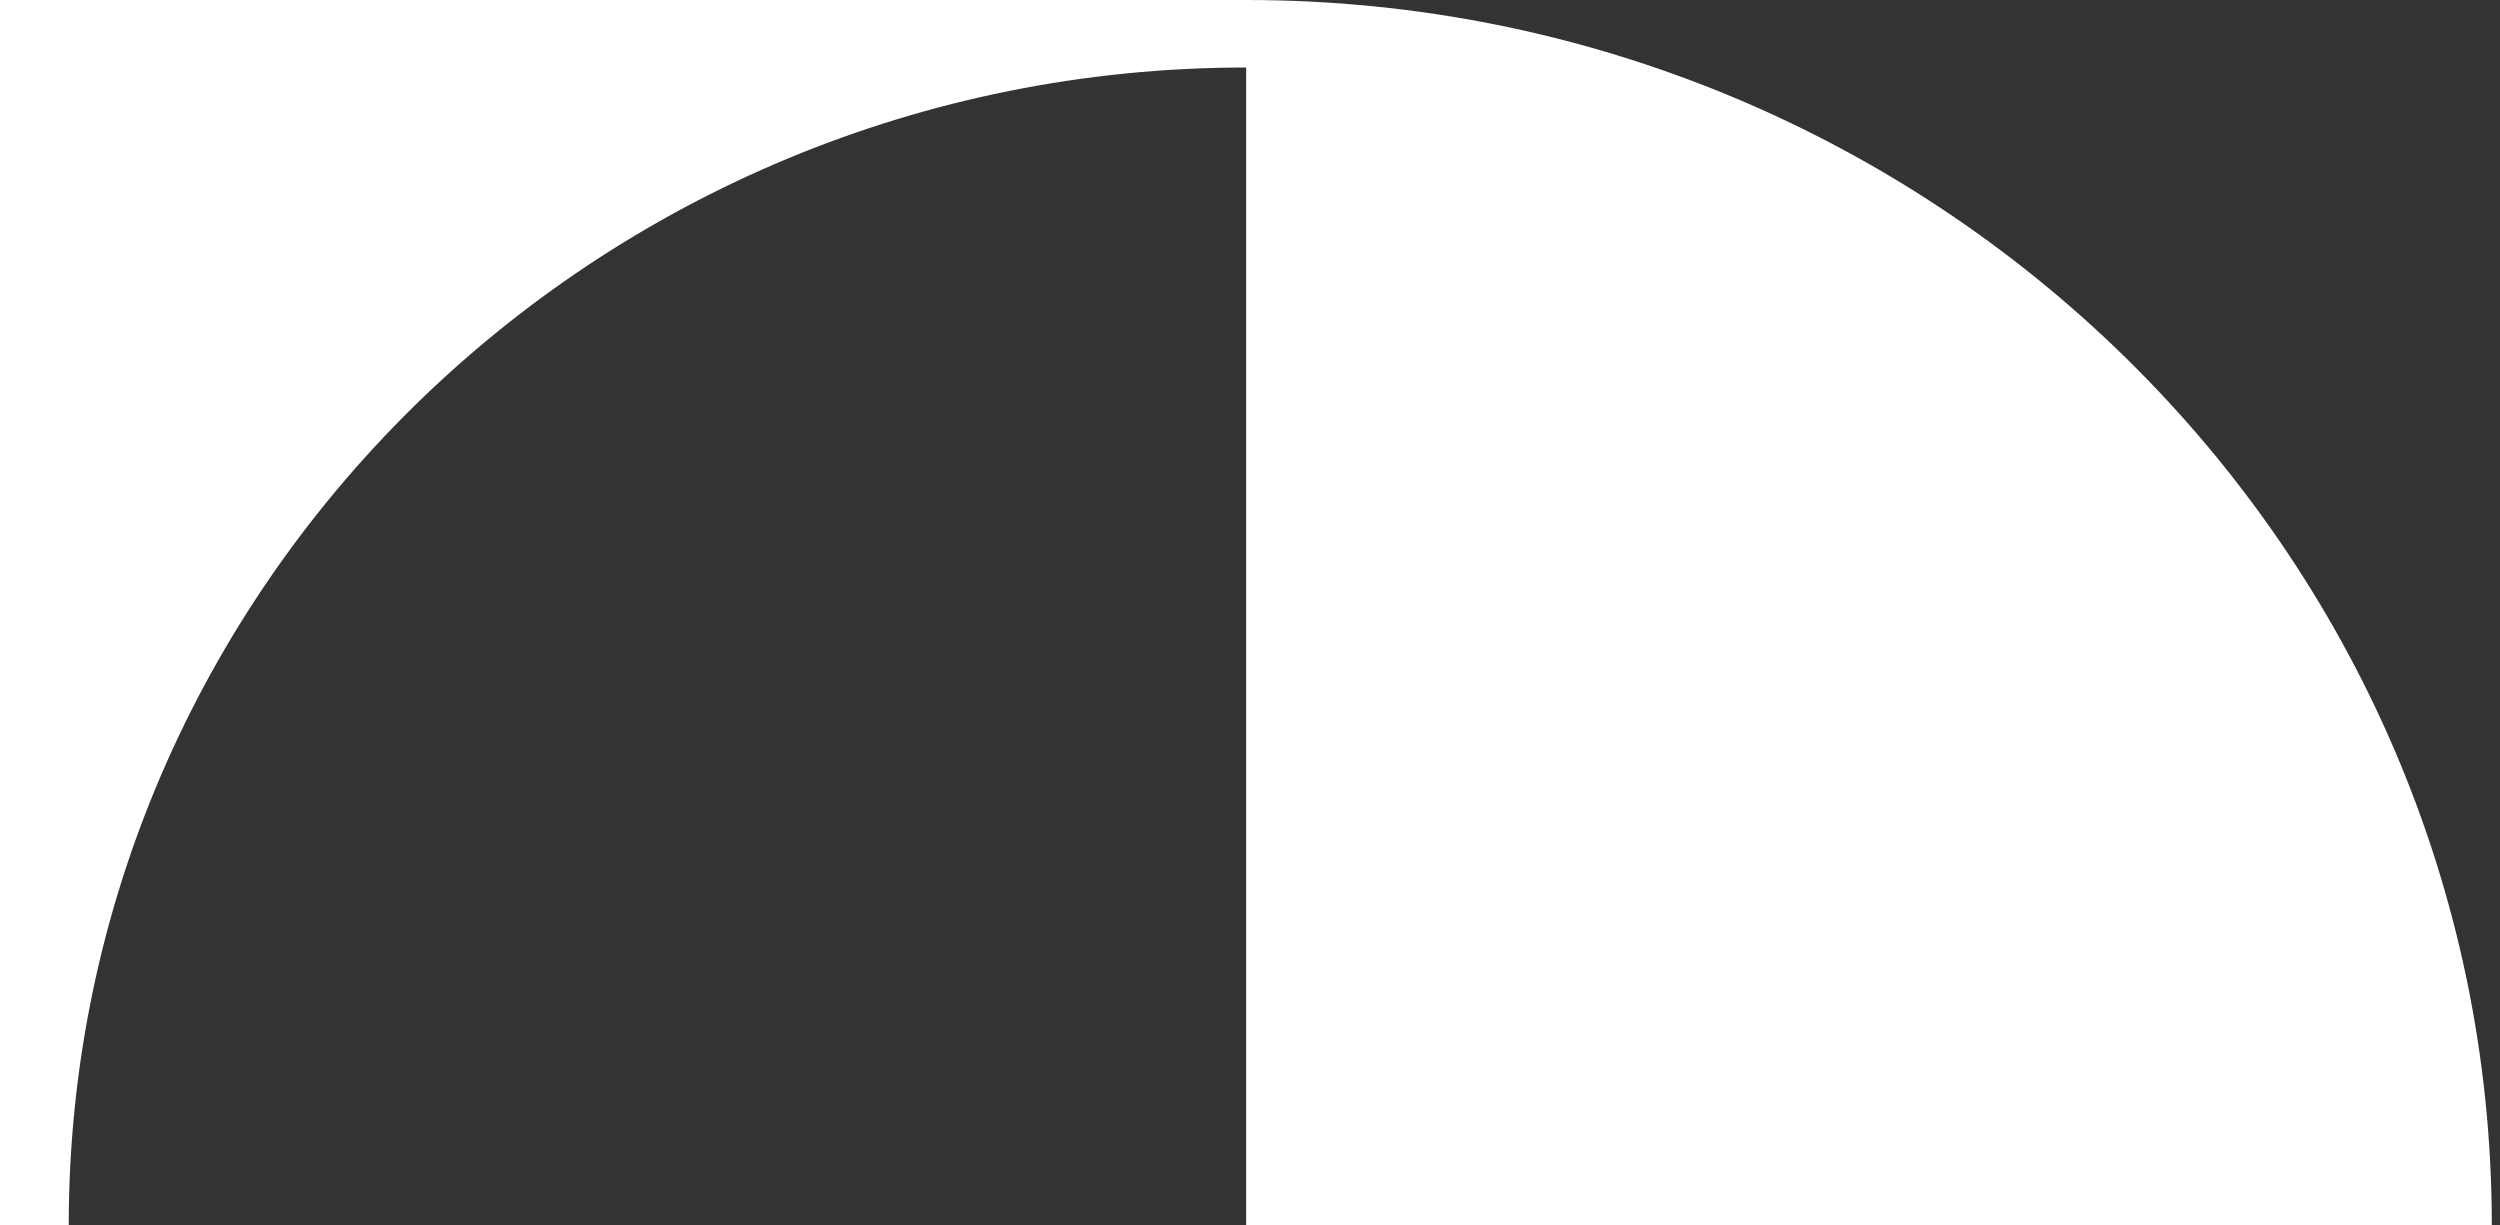 <svg width="51" height="25" viewBox="0 0 51 25" fill="none" xmlns="http://www.w3.org/2000/svg">
<rect x="0" y="0" width="51" height="25" fill="#333333" stroke="none"/>
<g clip-path="url(#clip0_1074_7544)">
<path d="M25.422 25V1.377C12.156 1.377 1.402 11.953 1.402 25H0V0H25.422C39.455 0 50.833 11.195 50.833 25H25.422Z" fill="white"/>
</g>
<defs>
<clipPath id="clip0_1074_7544">
<rect width="50.833" height="25" fill="white"/>
</clipPath>
</defs>
</svg>
